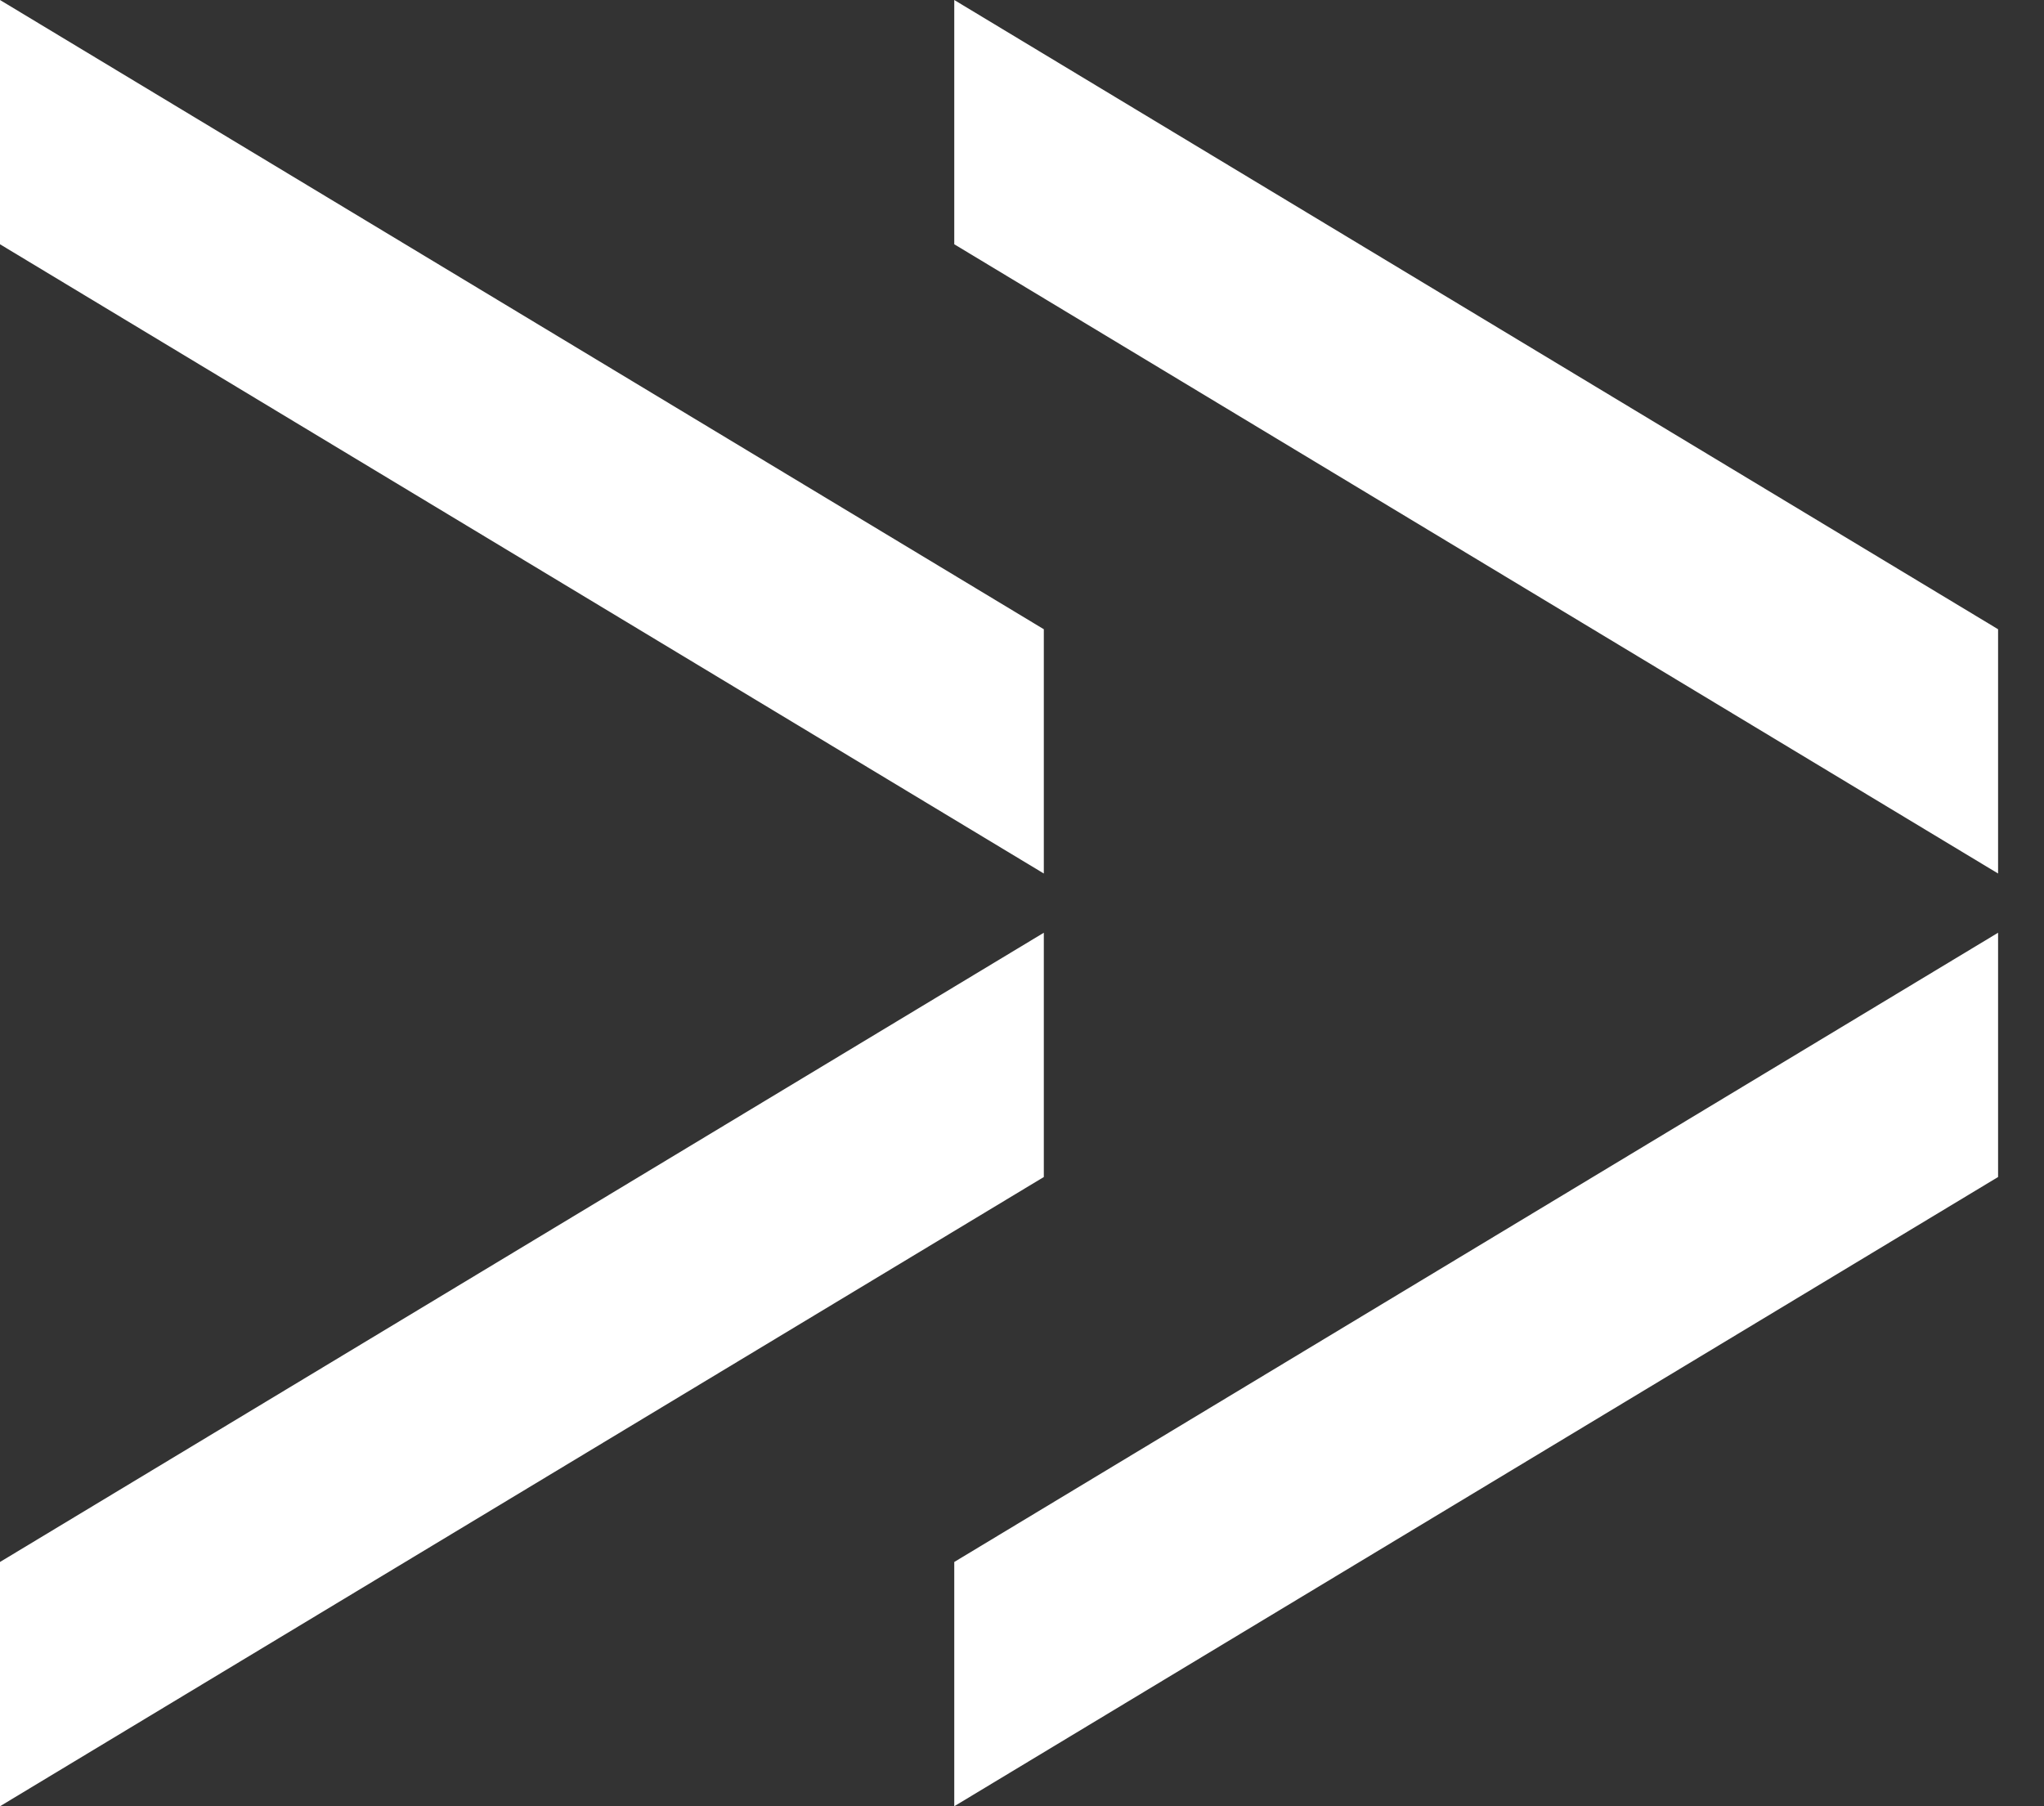 <?xml version="1.0" encoding="UTF-8"?> <svg xmlns="http://www.w3.org/2000/svg" width="43" height="38" viewBox="0 0 43 38" fill="none"><rect x="0" y="0" width="43" height="38" fill="#333333" stroke="none"/><path d="M21.959 19.623L0 32.861L0 38L21.959 24.762V19.623Z" fill="white"></path><path d="M21.959 18.377L0 5.139L0 0L21.959 13.238V18.377Z" fill="white"></path><path d="M42.034 19.623L20.075 32.861V38L42.034 24.762V19.623Z" fill="white"></path><path d="M42.034 18.377L20.075 5.139V0L42.034 13.238V18.377Z" fill="white"></path></svg> 